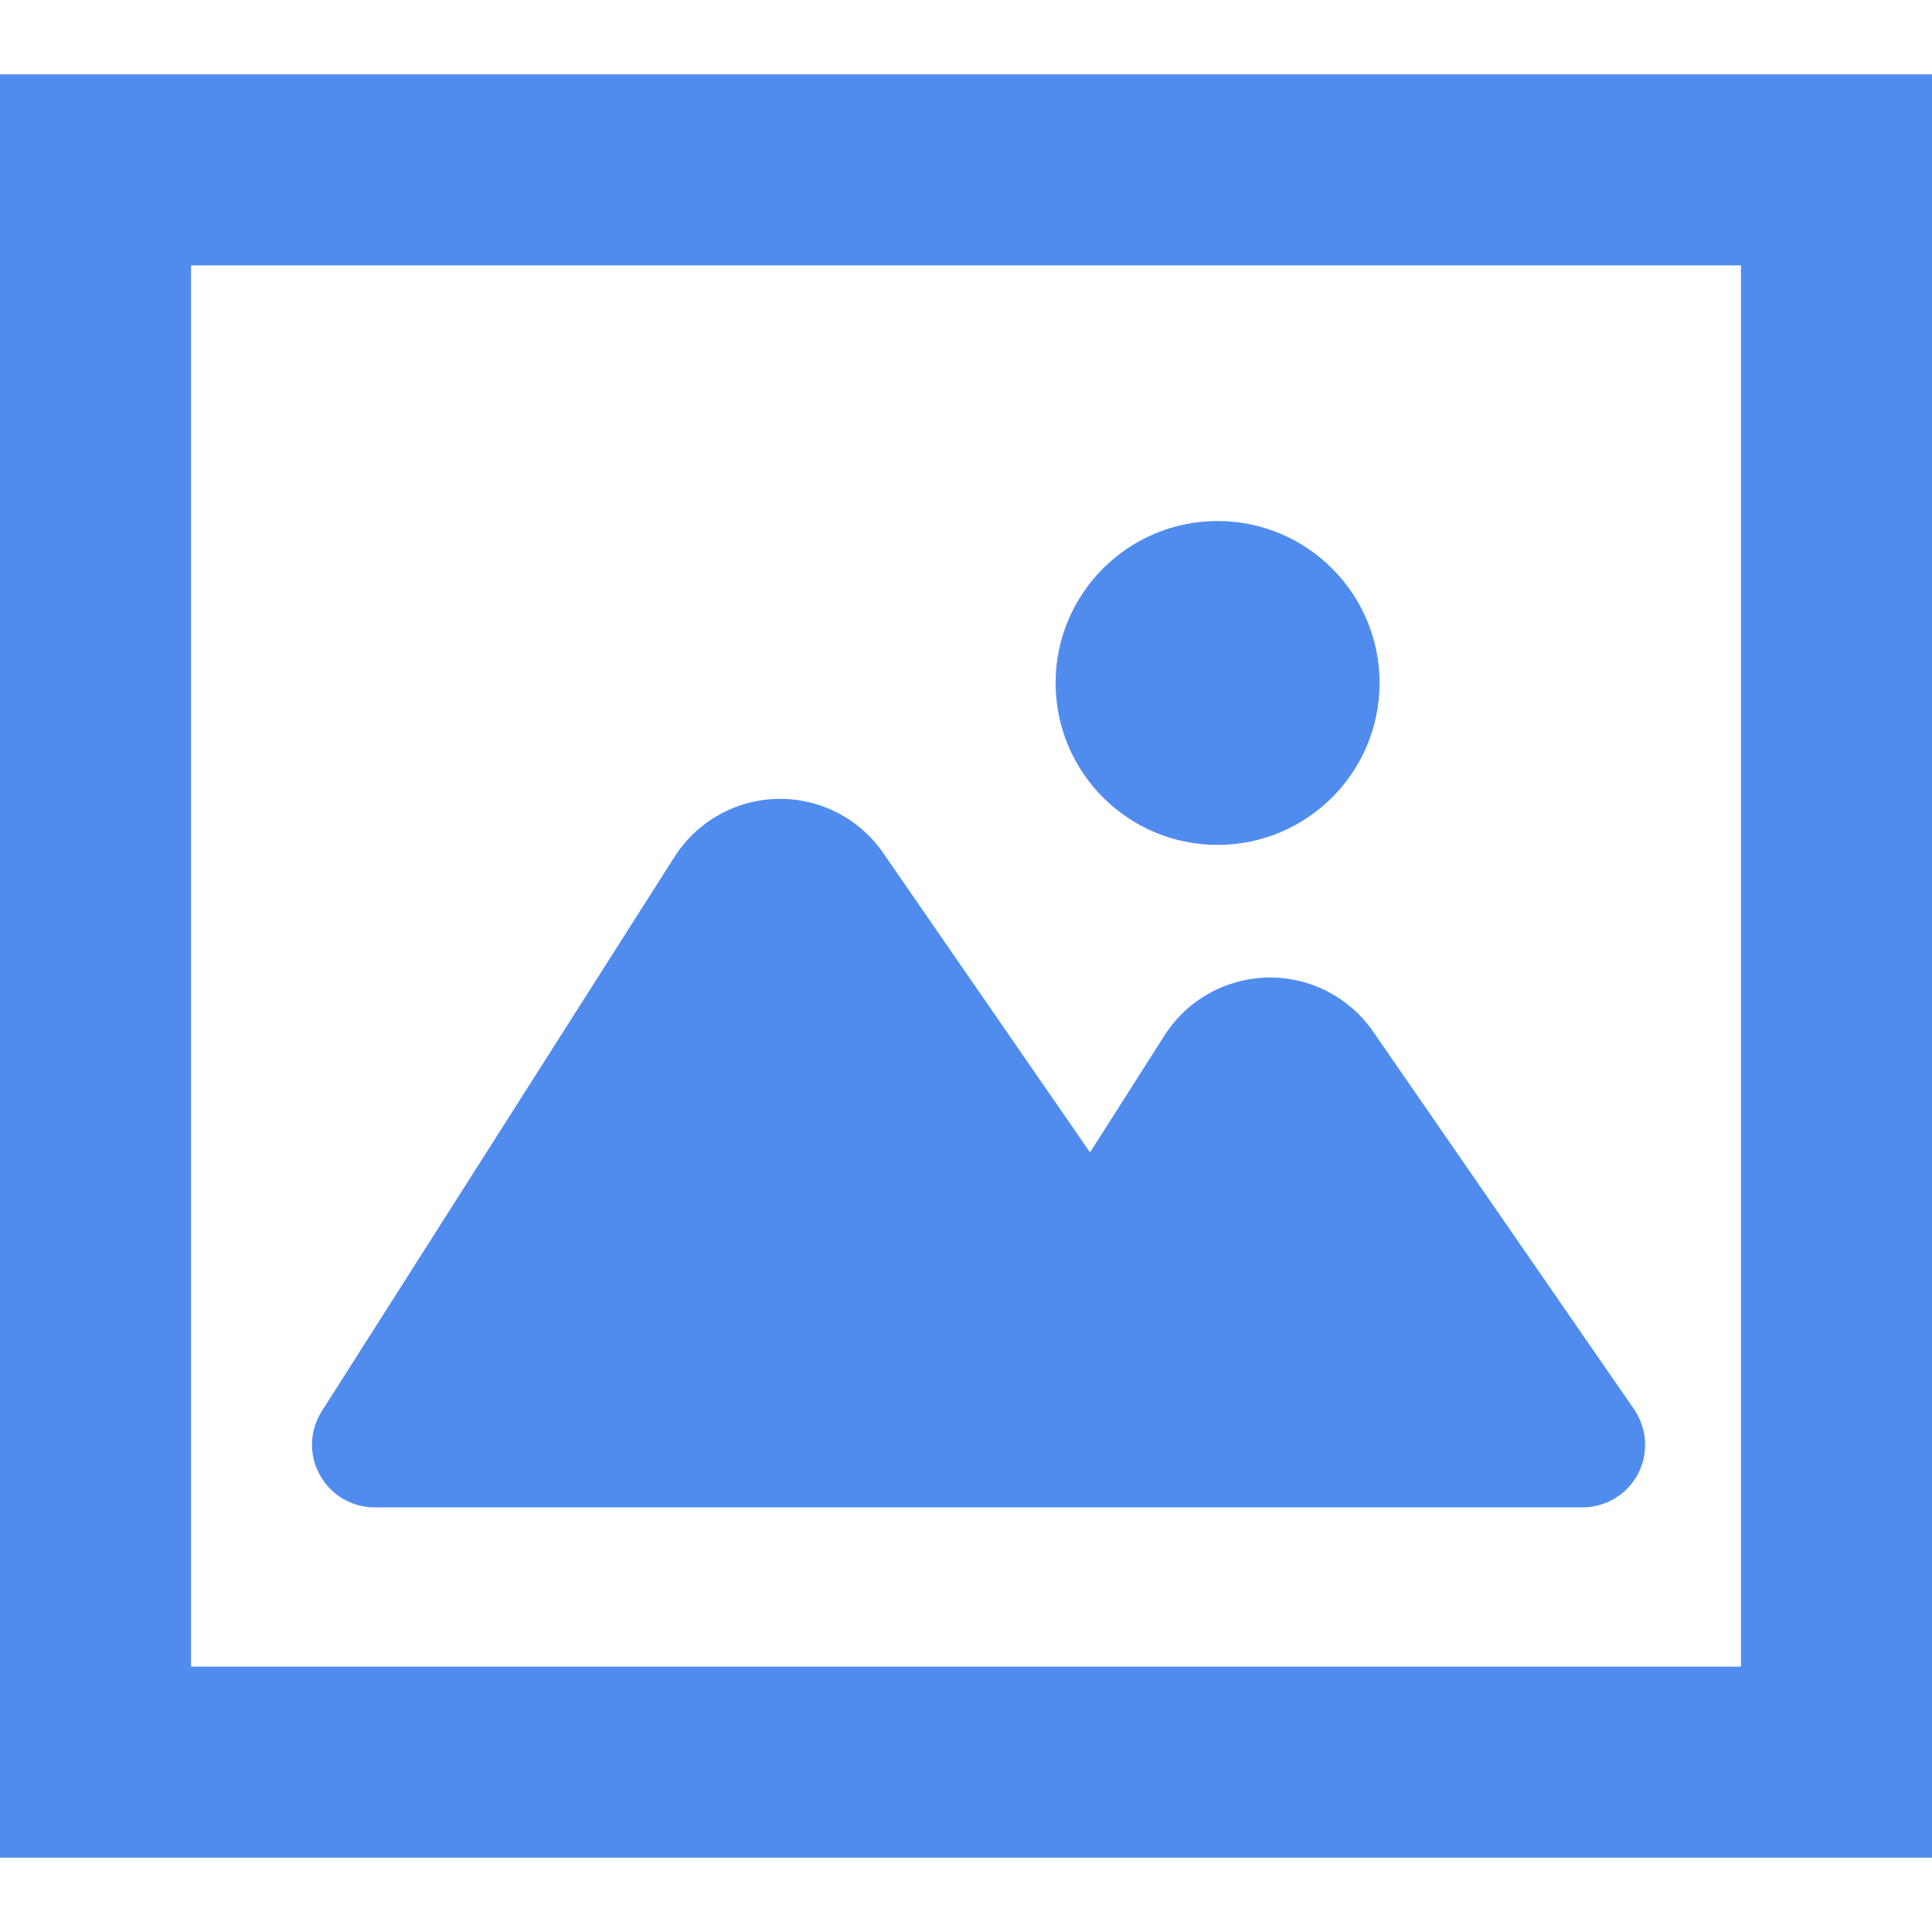 <svg version="1.1" id="_x32_" xmlns="http://www.w3.org/2000/svg" xmlns:xlink="http://www.w3.org/1999/xlink" width="40px" height="40px" viewBox="0 0 512 512" xml:space="preserve" fill="#000000"><g id="SVGRepo_bgCarrier" stroke-width="0"></g><g id="SVGRepo_tracerCarrier" stroke-linecap="round" stroke-linejoin="round"></g><g id="SVGRepo_iconCarrier"> <style type="text/css">  .st0{fill:#4f8cee;}  </style> <g> <path class="st0" d="M99.281,399.469h320.094c6.172,0,11.844-3.422,14.719-8.875c2.844-5.469,2.438-12.078-1.063-17.141 l-69.156-100.094c-6.313-9.125-16.781-14.516-27.906-14.297s-21.406,5.969-27.375,15.359l-19.719,30.984l-54.828-79.359 c-6.313-9.172-16.797-14.531-27.922-14.328s-21.406,5.969-27.375,15.359L85.281,373.984c-3.25,5.109-3.469,11.578-0.531,16.875 C87.656,396.172,93.219,399.469,99.281,399.469z"></path> <path class="st0" d="M322.672,223.906c23.688,0,42.922-19.219,42.922-42.922c0-23.688-19.234-42.906-42.922-42.906 c-23.703,0-42.922,19.219-42.922,42.906C279.75,204.688,298.969,223.906,322.672,223.906z"></path> <path class="st0" d="M0,19.703v472.594h512v-25.313V19.703H0z M461.375,441.672H50.625V70.328h410.75V441.672z"></path> </g> </g></svg>